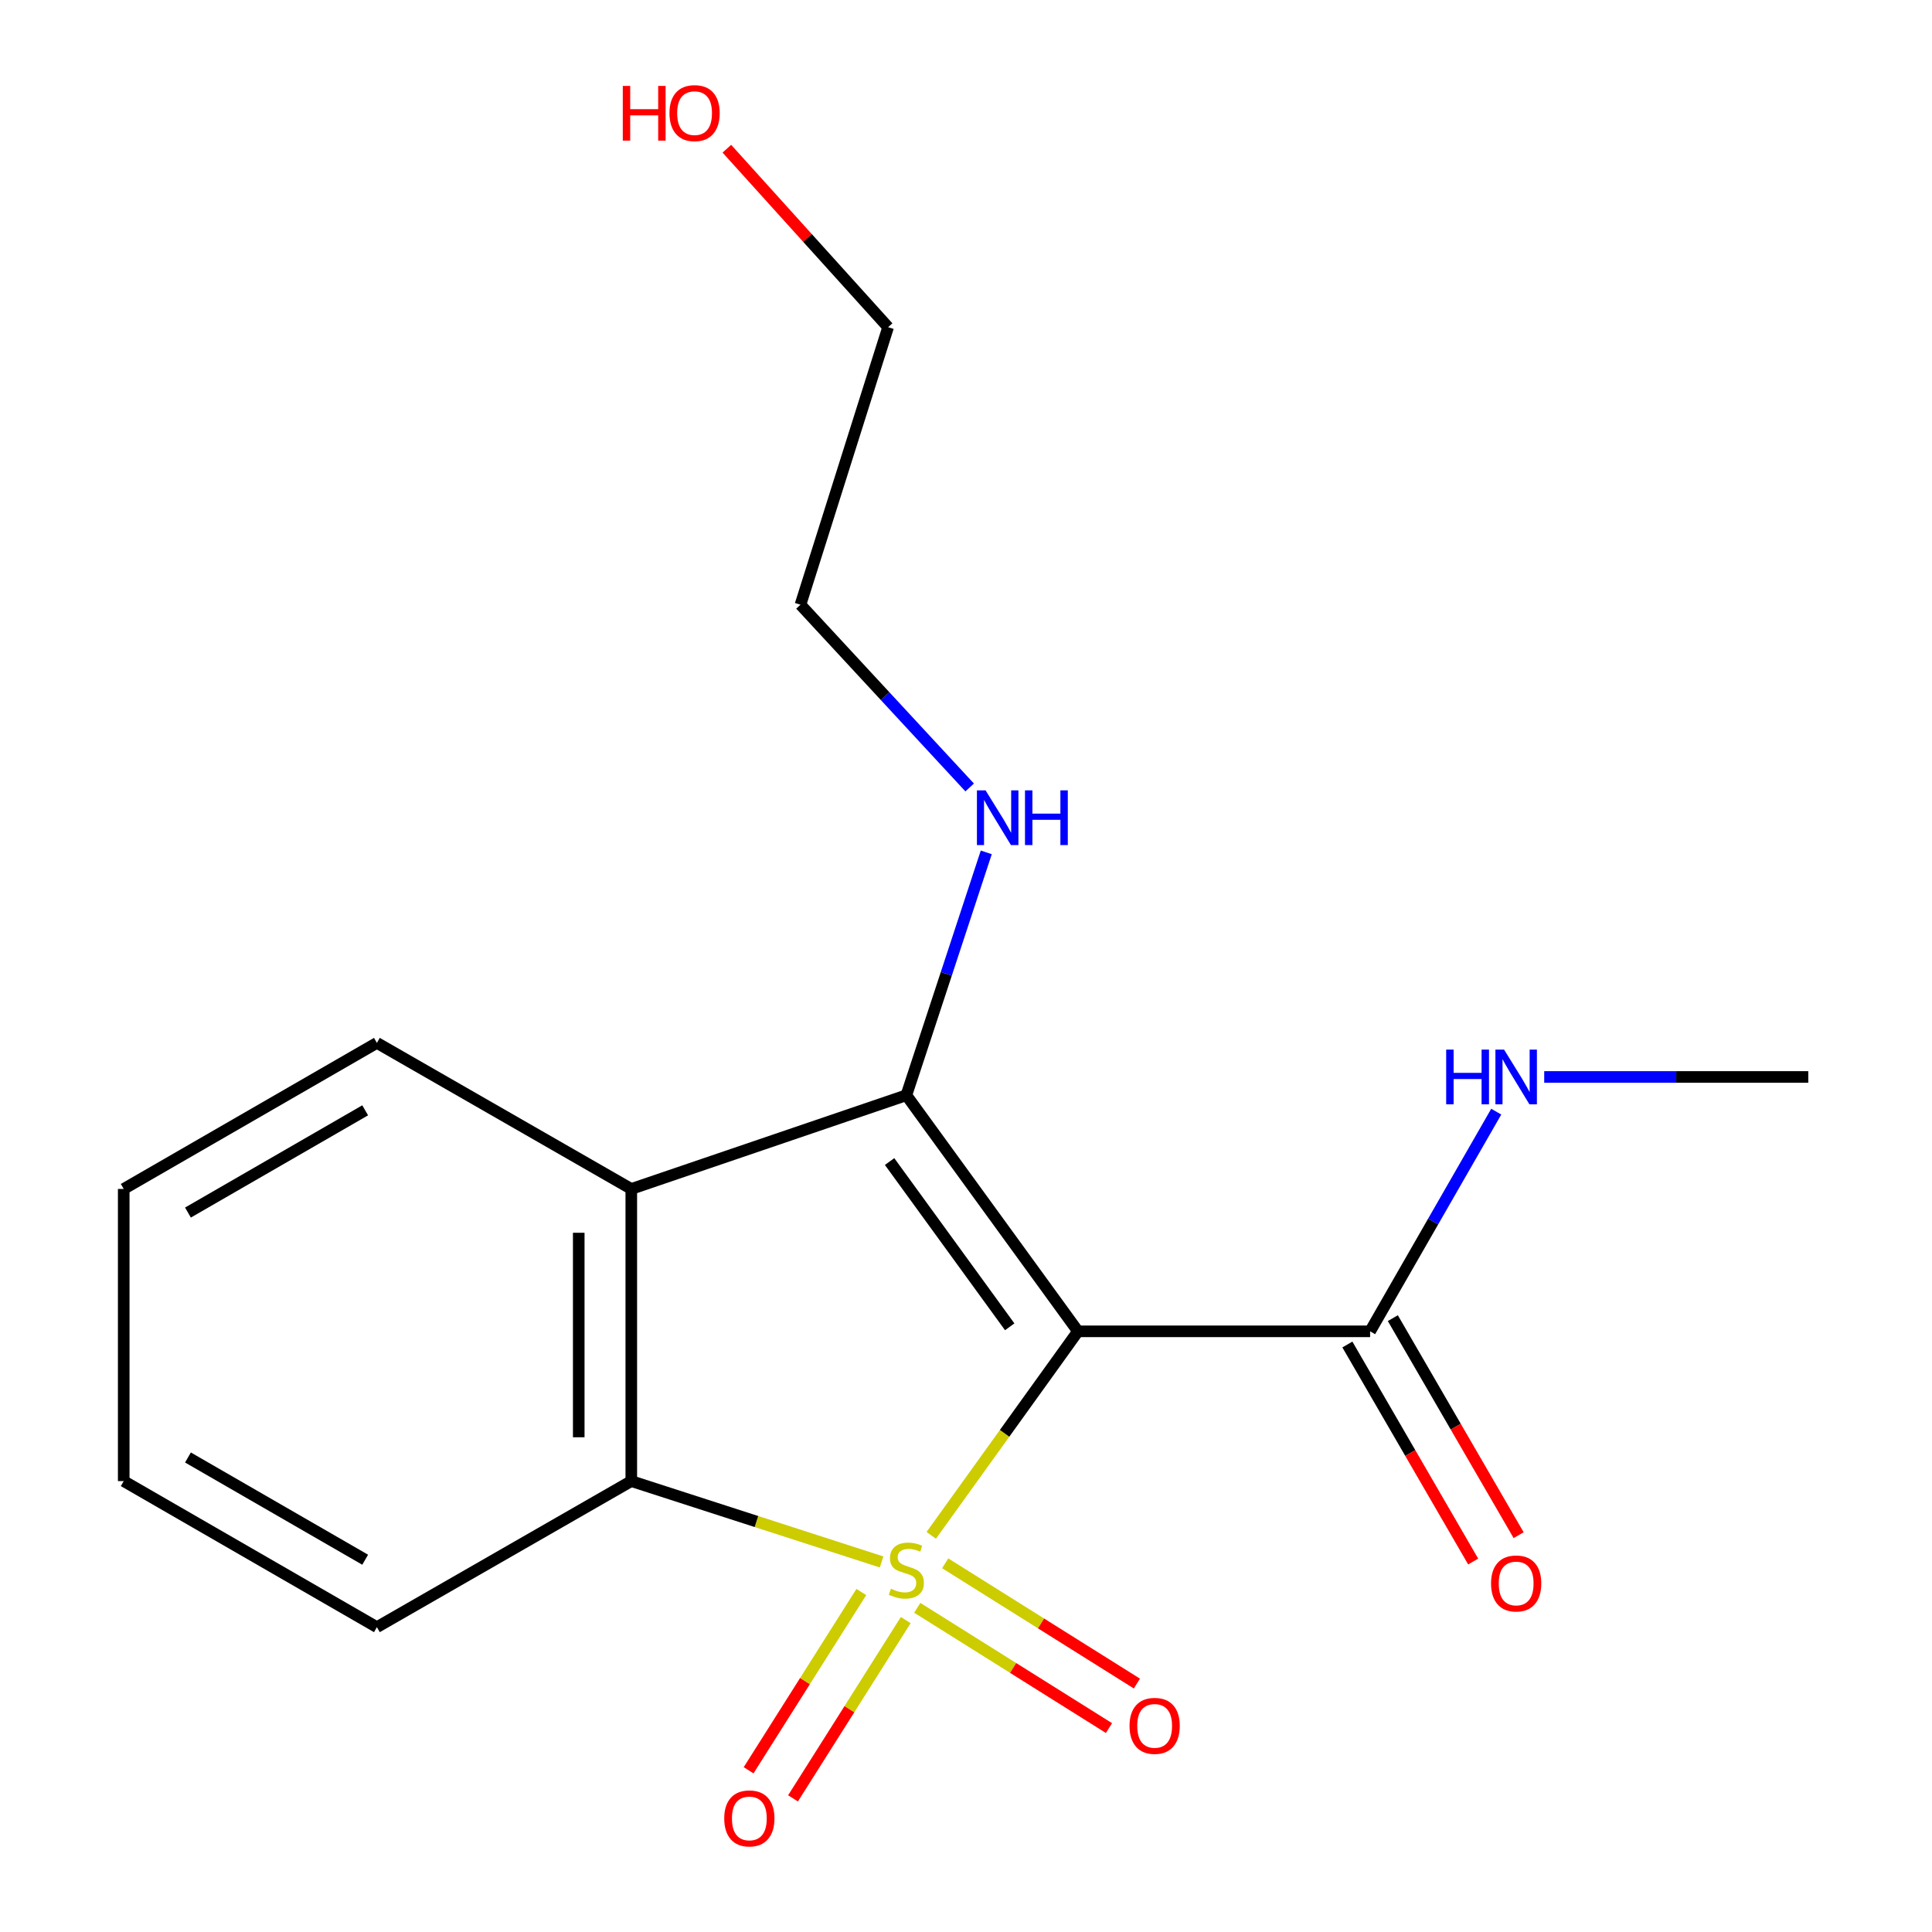 <?xml version='1.0' encoding='iso-8859-1'?>
<svg version='1.1' baseProfile='full'
              xmlns='http://www.w3.org/2000/svg'
                      xmlns:rdkit='http://www.rdkit.org/xml'
                      xmlns:xlink='http://www.w3.org/1999/xlink'
                  xml:space='preserve'
width='1000px' height='1000px' viewBox='0 0 1000 1000'>
<!-- END OF HEADER -->
<rect style='opacity:1.0;fill:#FFFFFF;stroke:none' width='1000' height='1000' x='0' y='0'> </rect>
<path class='bond-0' d='M 482.012,794.694 L 519.981,741.894' style='fill:none;fill-rule:evenodd;stroke:#CCCC00;stroke-width:6px;stroke-linecap:butt;stroke-linejoin:miter;stroke-opacity:1' />
<path class='bond-0' d='M 519.981,741.894 L 557.95,689.094' style='fill:none;fill-rule:evenodd;stroke:#000000;stroke-width:6px;stroke-linecap:butt;stroke-linejoin:miter;stroke-opacity:1' />
<path class='bond-2' d='M 456.308,808.468 L 391.531,787.54' style='fill:none;fill-rule:evenodd;stroke:#CCCC00;stroke-width:6px;stroke-linecap:butt;stroke-linejoin:miter;stroke-opacity:1' />
<path class='bond-2' d='M 391.531,787.54 L 326.754,766.612' style='fill:none;fill-rule:evenodd;stroke:#000000;stroke-width:6px;stroke-linecap:butt;stroke-linejoin:miter;stroke-opacity:1' />
<path class='bond-5' d='M 445.821,824.023 L 416.649,870.157' style='fill:none;fill-rule:evenodd;stroke:#CCCC00;stroke-width:6px;stroke-linecap:butt;stroke-linejoin:miter;stroke-opacity:1' />
<path class='bond-5' d='M 416.649,870.157 L 387.477,916.29' style='fill:none;fill-rule:evenodd;stroke:#FF0000;stroke-width:6px;stroke-linecap:butt;stroke-linejoin:miter;stroke-opacity:1' />
<path class='bond-5' d='M 468.81,838.56 L 439.638,884.693' style='fill:none;fill-rule:evenodd;stroke:#CCCC00;stroke-width:6px;stroke-linecap:butt;stroke-linejoin:miter;stroke-opacity:1' />
<path class='bond-5' d='M 439.638,884.693 L 410.466,930.827' style='fill:none;fill-rule:evenodd;stroke:#FF0000;stroke-width:6px;stroke-linecap:butt;stroke-linejoin:miter;stroke-opacity:1' />
<path class='bond-6' d='M 474.775,832.205 L 524.391,863.328' style='fill:none;fill-rule:evenodd;stroke:#CCCC00;stroke-width:6px;stroke-linecap:butt;stroke-linejoin:miter;stroke-opacity:1' />
<path class='bond-6' d='M 524.391,863.328 L 574.007,894.452' style='fill:none;fill-rule:evenodd;stroke:#FF0000;stroke-width:6px;stroke-linecap:butt;stroke-linejoin:miter;stroke-opacity:1' />
<path class='bond-6' d='M 489.228,809.164 L 538.844,840.287' style='fill:none;fill-rule:evenodd;stroke:#CCCC00;stroke-width:6px;stroke-linecap:butt;stroke-linejoin:miter;stroke-opacity:1' />
<path class='bond-6' d='M 538.844,840.287 L 588.46,871.41' style='fill:none;fill-rule:evenodd;stroke:#FF0000;stroke-width:6px;stroke-linecap:butt;stroke-linejoin:miter;stroke-opacity:1' />
<path class='bond-1' d='M 557.95,689.094 L 469.129,566.892' style='fill:none;fill-rule:evenodd;stroke:#000000;stroke-width:6px;stroke-linecap:butt;stroke-linejoin:miter;stroke-opacity:1' />
<path class='bond-1' d='M 522.625,686.755 L 460.45,601.214' style='fill:none;fill-rule:evenodd;stroke:#000000;stroke-width:6px;stroke-linecap:butt;stroke-linejoin:miter;stroke-opacity:1' />
<path class='bond-4' d='M 557.95,689.094 L 709.164,689.094' style='fill:none;fill-rule:evenodd;stroke:#000000;stroke-width:6px;stroke-linecap:butt;stroke-linejoin:miter;stroke-opacity:1' />
<path class='bond-7' d='M 469.129,566.892 L 489.81,504.041' style='fill:none;fill-rule:evenodd;stroke:#000000;stroke-width:6px;stroke-linecap:butt;stroke-linejoin:miter;stroke-opacity:1' />
<path class='bond-7' d='M 489.81,504.041 L 510.492,441.189' style='fill:none;fill-rule:evenodd;stroke:#0000FF;stroke-width:6px;stroke-linecap:butt;stroke-linejoin:miter;stroke-opacity:1' />
<path class='bond-18' d='M 469.129,566.892 L 326.754,615.398' style='fill:none;fill-rule:evenodd;stroke:#000000;stroke-width:6px;stroke-linecap:butt;stroke-linejoin:miter;stroke-opacity:1' />
<path class='bond-3' d='M 326.754,766.612 L 326.754,615.398' style='fill:none;fill-rule:evenodd;stroke:#000000;stroke-width:6px;stroke-linecap:butt;stroke-linejoin:miter;stroke-opacity:1' />
<path class='bond-3' d='M 299.555,743.93 L 299.555,638.08' style='fill:none;fill-rule:evenodd;stroke:#000000;stroke-width:6px;stroke-linecap:butt;stroke-linejoin:miter;stroke-opacity:1' />
<path class='bond-11' d='M 326.754,766.612 L 195.078,842.212' style='fill:none;fill-rule:evenodd;stroke:#000000;stroke-width:6px;stroke-linecap:butt;stroke-linejoin:miter;stroke-opacity:1' />
<path class='bond-10' d='M 326.754,615.398 L 195.078,539.798' style='fill:none;fill-rule:evenodd;stroke:#000000;stroke-width:6px;stroke-linecap:butt;stroke-linejoin:miter;stroke-opacity:1' />
<path class='bond-8' d='M 697.398,695.914 L 729.956,752.08' style='fill:none;fill-rule:evenodd;stroke:#000000;stroke-width:6px;stroke-linecap:butt;stroke-linejoin:miter;stroke-opacity:1' />
<path class='bond-8' d='M 729.956,752.08 L 762.513,808.247' style='fill:none;fill-rule:evenodd;stroke:#FF0000;stroke-width:6px;stroke-linecap:butt;stroke-linejoin:miter;stroke-opacity:1' />
<path class='bond-8' d='M 720.93,682.273 L 753.488,738.44' style='fill:none;fill-rule:evenodd;stroke:#000000;stroke-width:6px;stroke-linecap:butt;stroke-linejoin:miter;stroke-opacity:1' />
<path class='bond-8' d='M 753.488,738.44 L 786.045,794.607' style='fill:none;fill-rule:evenodd;stroke:#FF0000;stroke-width:6px;stroke-linecap:butt;stroke-linejoin:miter;stroke-opacity:1' />
<path class='bond-9' d='M 709.164,689.094 L 741.809,632.241' style='fill:none;fill-rule:evenodd;stroke:#000000;stroke-width:6px;stroke-linecap:butt;stroke-linejoin:miter;stroke-opacity:1' />
<path class='bond-9' d='M 741.809,632.241 L 774.454,575.388' style='fill:none;fill-rule:evenodd;stroke:#0000FF;stroke-width:6px;stroke-linecap:butt;stroke-linejoin:miter;stroke-opacity:1' />
<path class='bond-13' d='M 501.899,407.591 L 458.11,360.295' style='fill:none;fill-rule:evenodd;stroke:#0000FF;stroke-width:6px;stroke-linecap:butt;stroke-linejoin:miter;stroke-opacity:1' />
<path class='bond-13' d='M 458.11,360.295 L 414.321,313' style='fill:none;fill-rule:evenodd;stroke:#000000;stroke-width:6px;stroke-linecap:butt;stroke-linejoin:miter;stroke-opacity:1' />
<path class='bond-14' d='M 799.284,557.433 L 867.624,557.433' style='fill:none;fill-rule:evenodd;stroke:#0000FF;stroke-width:6px;stroke-linecap:butt;stroke-linejoin:miter;stroke-opacity:1' />
<path class='bond-14' d='M 867.624,557.433 L 935.963,557.433' style='fill:none;fill-rule:evenodd;stroke:#000000;stroke-width:6px;stroke-linecap:butt;stroke-linejoin:miter;stroke-opacity:1' />
<path class='bond-19' d='M 195.078,539.798 L 64.037,615.398' style='fill:none;fill-rule:evenodd;stroke:#000000;stroke-width:6px;stroke-linecap:butt;stroke-linejoin:miter;stroke-opacity:1' />
<path class='bond-19' d='M 189.014,574.698 L 97.285,627.618' style='fill:none;fill-rule:evenodd;stroke:#000000;stroke-width:6px;stroke-linecap:butt;stroke-linejoin:miter;stroke-opacity:1' />
<path class='bond-17' d='M 195.078,842.212 L 64.037,766.612' style='fill:none;fill-rule:evenodd;stroke:#000000;stroke-width:6px;stroke-linecap:butt;stroke-linejoin:miter;stroke-opacity:1' />
<path class='bond-17' d='M 189.014,807.312 L 97.285,754.392' style='fill:none;fill-rule:evenodd;stroke:#000000;stroke-width:6px;stroke-linecap:butt;stroke-linejoin:miter;stroke-opacity:1' />
<path class='bond-12' d='M 376.223,76.968 L 417.954,123.162' style='fill:none;fill-rule:evenodd;stroke:#FF0000;stroke-width:6px;stroke-linecap:butt;stroke-linejoin:miter;stroke-opacity:1' />
<path class='bond-12' d='M 417.954,123.162 L 459.684,169.356' style='fill:none;fill-rule:evenodd;stroke:#000000;stroke-width:6px;stroke-linecap:butt;stroke-linejoin:miter;stroke-opacity:1' />
<path class='bond-15' d='M 414.321,313 L 459.684,169.356' style='fill:none;fill-rule:evenodd;stroke:#000000;stroke-width:6px;stroke-linecap:butt;stroke-linejoin:miter;stroke-opacity:1' />
<path class='bond-16' d='M 64.037,615.398 L 64.037,766.612' style='fill:none;fill-rule:evenodd;stroke:#000000;stroke-width:6px;stroke-linecap:butt;stroke-linejoin:miter;stroke-opacity:1' />
<path  class='atom-0' d='M 461.129 822.33
Q 461.449 822.45, 462.769 823.01
Q 464.089 823.57, 465.529 823.93
Q 467.009 824.25, 468.449 824.25
Q 471.129 824.25, 472.689 822.97
Q 474.249 821.65, 474.249 819.37
Q 474.249 817.81, 473.449 816.85
Q 472.689 815.89, 471.489 815.37
Q 470.289 814.85, 468.289 814.25
Q 465.769 813.49, 464.249 812.77
Q 462.769 812.05, 461.689 810.53
Q 460.649 809.01, 460.649 806.45
Q 460.649 802.89, 463.049 800.69
Q 465.489 798.49, 470.289 798.49
Q 473.569 798.49, 477.289 800.05
L 476.369 803.13
Q 472.969 801.73, 470.409 801.73
Q 467.649 801.73, 466.129 802.89
Q 464.609 804.01, 464.649 805.97
Q 464.649 807.49, 465.409 808.41
Q 466.209 809.33, 467.329 809.85
Q 468.489 810.37, 470.409 810.97
Q 472.969 811.77, 474.489 812.57
Q 476.009 813.37, 477.089 815.01
Q 478.209 816.61, 478.209 819.37
Q 478.209 823.29, 475.569 825.41
Q 472.969 827.49, 468.609 827.49
Q 466.089 827.49, 464.169 826.93
Q 462.289 826.41, 460.049 825.49
L 461.129 822.33
' fill='#CCCC00'/>
<path  class='atom-6' d='M 374.862 941.208
Q 374.862 934.408, 378.222 930.608
Q 381.582 926.808, 387.862 926.808
Q 394.142 926.808, 397.502 930.608
Q 400.862 934.408, 400.862 941.208
Q 400.862 948.088, 397.462 952.008
Q 394.062 955.888, 387.862 955.888
Q 381.622 955.888, 378.222 952.008
Q 374.862 948.128, 374.862 941.208
M 387.862 952.688
Q 392.182 952.688, 394.502 949.808
Q 396.862 946.888, 396.862 941.208
Q 396.862 935.648, 394.502 932.848
Q 392.182 930.008, 387.862 930.008
Q 383.542 930.008, 381.182 932.808
Q 378.862 935.608, 378.862 941.208
Q 378.862 946.928, 381.182 949.808
Q 383.542 952.688, 387.862 952.688
' fill='#FF0000'/>
<path  class='atom-7' d='M 584.646 893.306
Q 584.646 886.506, 588.006 882.706
Q 591.366 878.906, 597.646 878.906
Q 603.926 878.906, 607.286 882.706
Q 610.646 886.506, 610.646 893.306
Q 610.646 900.186, 607.246 904.106
Q 603.846 907.986, 597.646 907.986
Q 591.406 907.986, 588.006 904.106
Q 584.646 900.226, 584.646 893.306
M 597.646 904.786
Q 601.966 904.786, 604.286 901.906
Q 606.646 898.986, 606.646 893.306
Q 606.646 887.746, 604.286 884.946
Q 601.966 882.106, 597.646 882.106
Q 593.326 882.106, 590.966 884.906
Q 588.646 887.706, 588.646 893.306
Q 588.646 899.026, 590.966 901.906
Q 593.326 904.786, 597.646 904.786
' fill='#FF0000'/>
<path  class='atom-8' d='M 510.135 409.088
L 519.415 424.088
Q 520.335 425.568, 521.815 428.248
Q 523.295 430.928, 523.375 431.088
L 523.375 409.088
L 527.135 409.088
L 527.135 437.408
L 523.255 437.408
L 513.295 421.008
Q 512.135 419.088, 510.895 416.888
Q 509.695 414.688, 509.335 414.008
L 509.335 437.408
L 505.655 437.408
L 505.655 409.088
L 510.135 409.088
' fill='#0000FF'/>
<path  class='atom-8' d='M 530.535 409.088
L 534.375 409.088
L 534.375 421.128
L 548.855 421.128
L 548.855 409.088
L 552.695 409.088
L 552.695 437.408
L 548.855 437.408
L 548.855 424.328
L 534.375 424.328
L 534.375 437.408
L 530.535 437.408
L 530.535 409.088
' fill='#0000FF'/>
<path  class='atom-9' d='M 771.764 819.595
Q 771.764 812.795, 775.124 808.995
Q 778.484 805.195, 784.764 805.195
Q 791.044 805.195, 794.404 808.995
Q 797.764 812.795, 797.764 819.595
Q 797.764 826.475, 794.364 830.395
Q 790.964 834.275, 784.764 834.275
Q 778.524 834.275, 775.124 830.395
Q 771.764 826.515, 771.764 819.595
M 784.764 831.075
Q 789.084 831.075, 791.404 828.195
Q 793.764 825.275, 793.764 819.595
Q 793.764 814.035, 791.404 811.235
Q 789.084 808.395, 784.764 808.395
Q 780.444 808.395, 778.084 811.195
Q 775.764 813.995, 775.764 819.595
Q 775.764 825.315, 778.084 828.195
Q 780.444 831.075, 784.764 831.075
' fill='#FF0000'/>
<path  class='atom-10' d='M 748.544 543.273
L 752.384 543.273
L 752.384 555.313
L 766.864 555.313
L 766.864 543.273
L 770.704 543.273
L 770.704 571.593
L 766.864 571.593
L 766.864 558.513
L 752.384 558.513
L 752.384 571.593
L 748.544 571.593
L 748.544 543.273
' fill='#0000FF'/>
<path  class='atom-10' d='M 778.504 543.273
L 787.784 558.273
Q 788.704 559.753, 790.184 562.433
Q 791.664 565.113, 791.744 565.273
L 791.744 543.273
L 795.504 543.273
L 795.504 571.593
L 791.624 571.593
L 781.664 555.193
Q 780.504 553.273, 779.264 551.073
Q 778.064 548.873, 777.704 548.193
L 777.704 571.593
L 774.024 571.593
L 774.024 543.273
L 778.504 543.273
' fill='#0000FF'/>
<path  class='atom-13' d='M 322.354 44.472
L 326.194 44.472
L 326.194 56.512
L 340.674 56.512
L 340.674 44.472
L 344.514 44.472
L 344.514 72.792
L 340.674 72.792
L 340.674 59.712
L 326.194 59.712
L 326.194 72.792
L 322.354 72.792
L 322.354 44.472
' fill='#FF0000'/>
<path  class='atom-13' d='M 346.514 58.552
Q 346.514 51.752, 349.874 47.952
Q 353.234 44.152, 359.514 44.152
Q 365.794 44.152, 369.154 47.952
Q 372.514 51.752, 372.514 58.552
Q 372.514 65.432, 369.114 69.352
Q 365.714 73.232, 359.514 73.232
Q 353.274 73.232, 349.874 69.352
Q 346.514 65.472, 346.514 58.552
M 359.514 70.032
Q 363.834 70.032, 366.154 67.152
Q 368.514 64.232, 368.514 58.552
Q 368.514 52.992, 366.154 50.192
Q 363.834 47.352, 359.514 47.352
Q 355.194 47.352, 352.834 50.152
Q 350.514 52.952, 350.514 58.552
Q 350.514 64.272, 352.834 67.152
Q 355.194 70.032, 359.514 70.032
' fill='#FF0000'/>
</svg>
